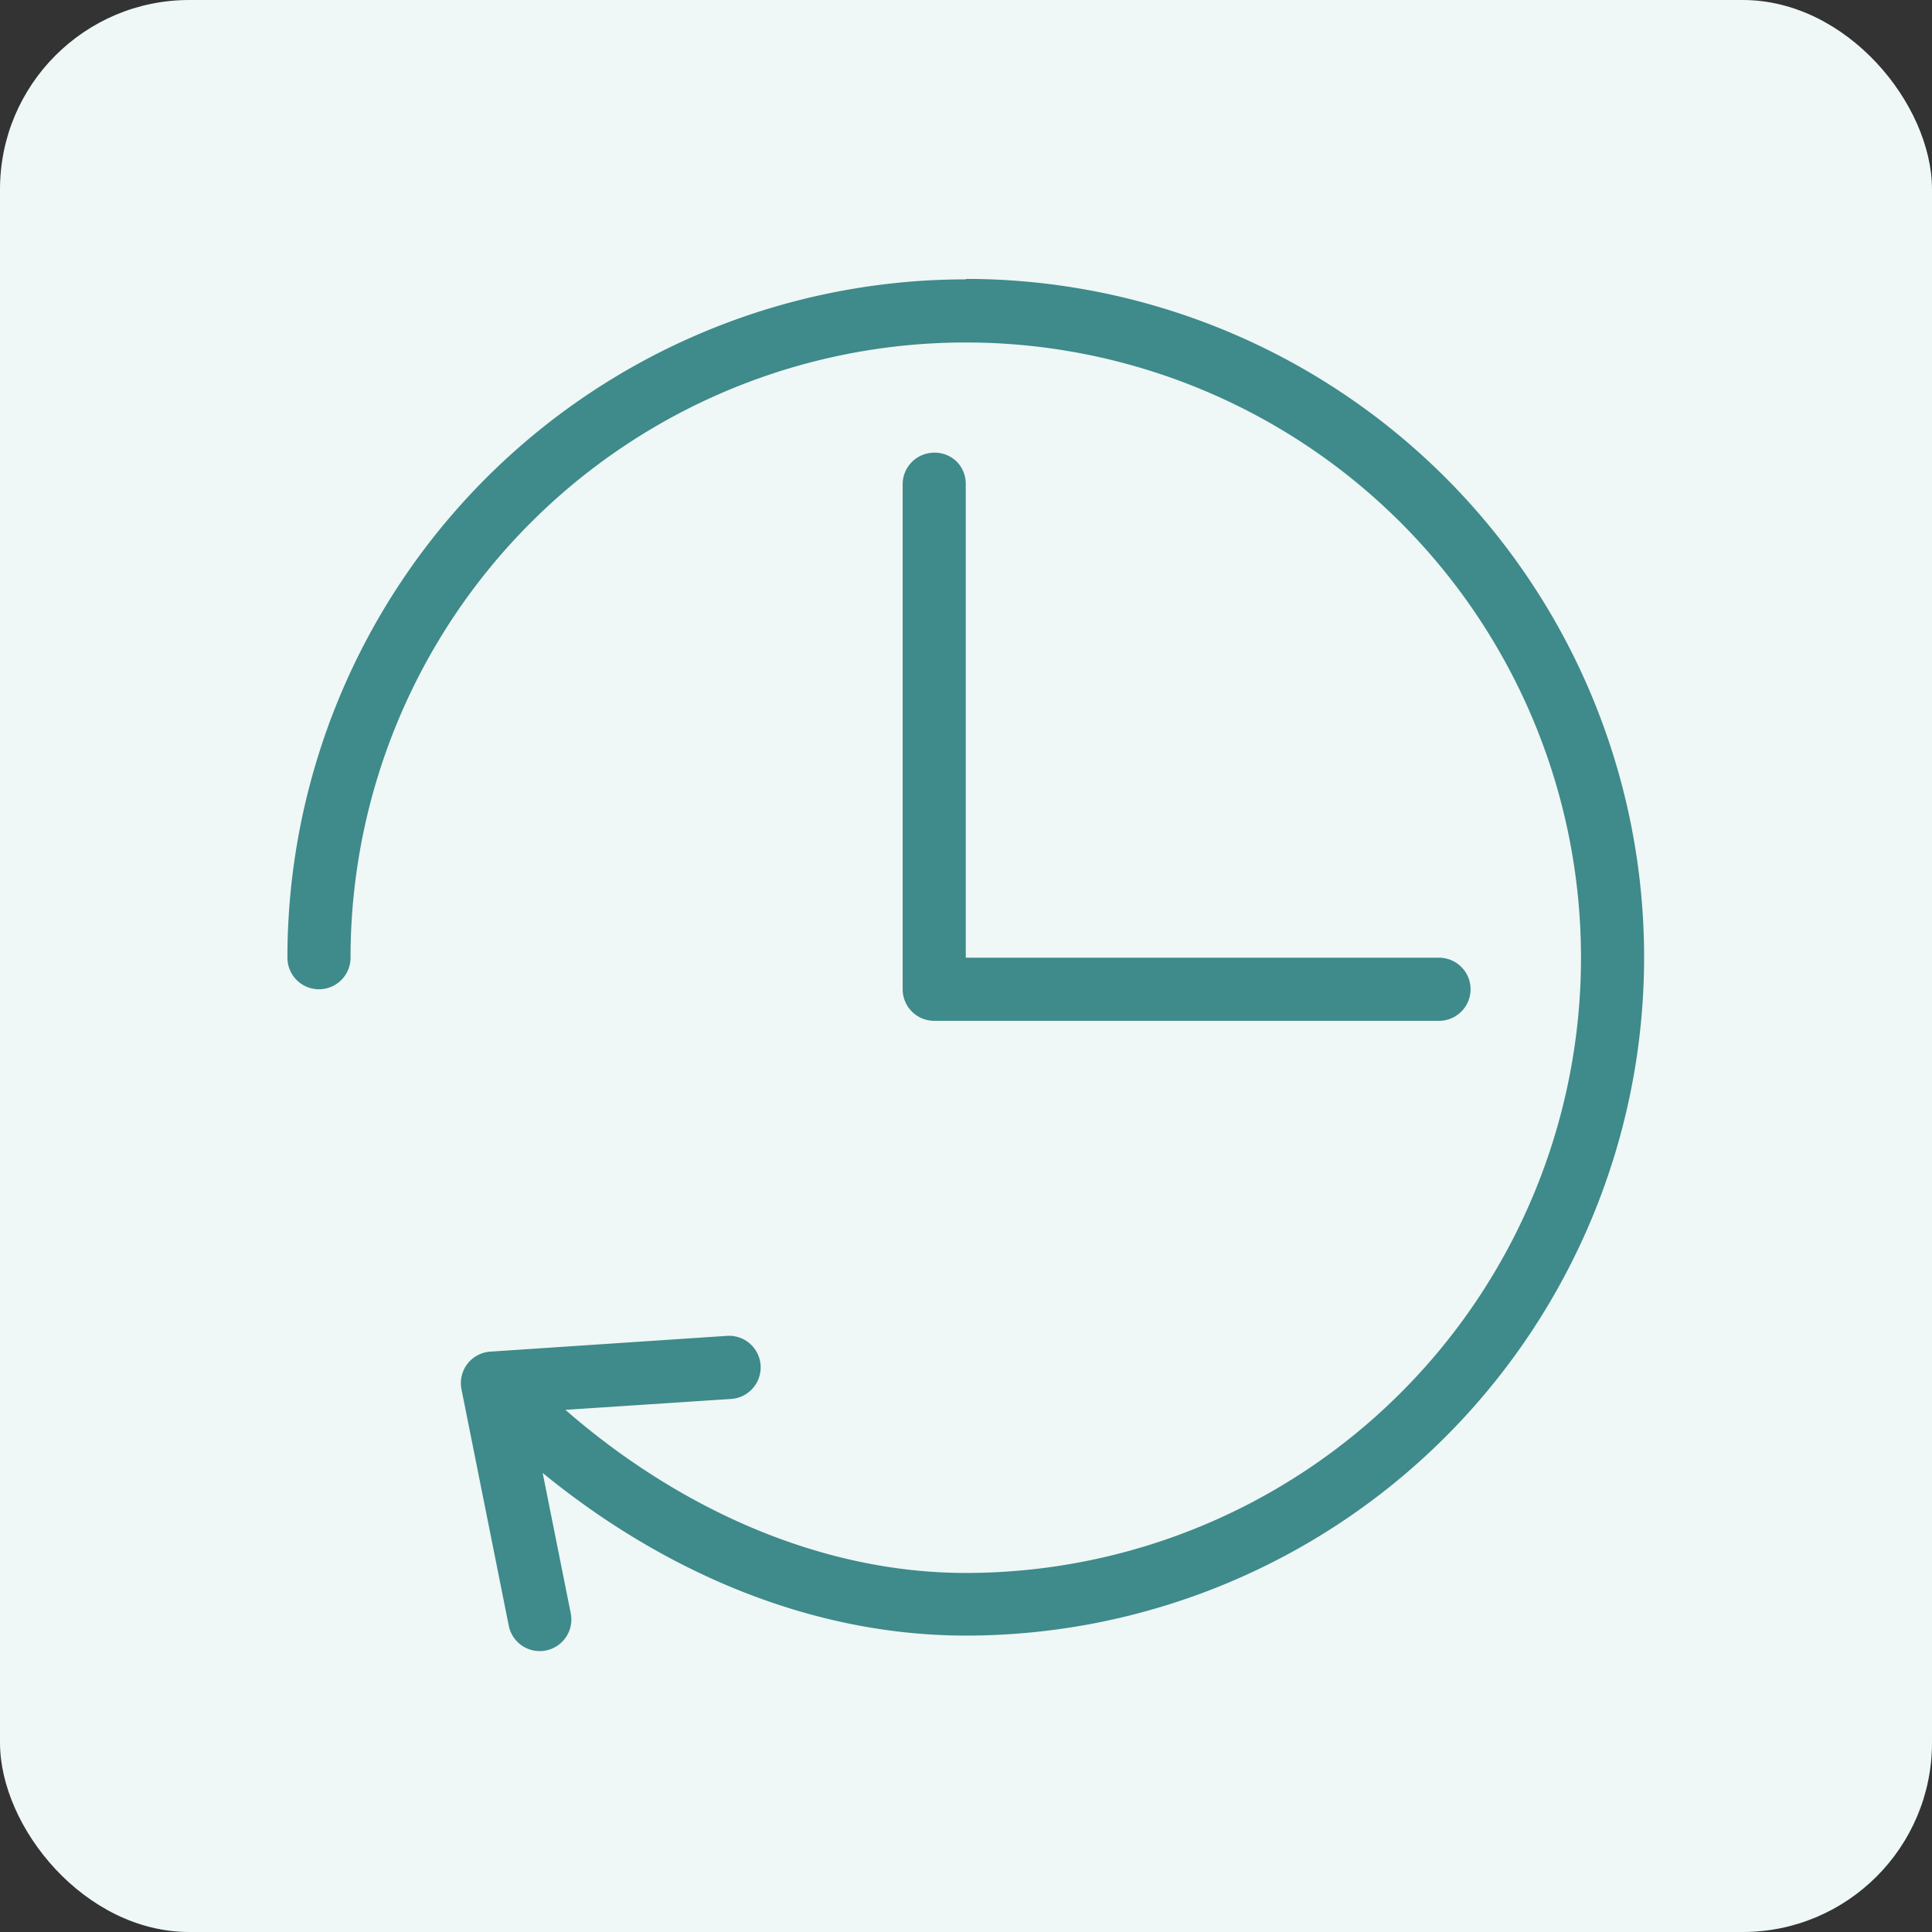 <svg xmlns="http://www.w3.org/2000/svg" viewBox="0 0 122.47 122.47"><rect x="0" y="0" width="122.47" height="122.47" fill="#333333" stroke="none"/><defs><style>.cls-1{fill:#eff7f7;}.cls-2{fill:#3f8a8a;}</style></defs><title>control ios updates</title><g id="Layer_2" data-name="Layer 2"><g id="Layer_1-2" data-name="Layer 1"><rect class="cls-1" width="122.47" height="122.47" rx="12" ry="12"/><path class="cls-2" d="M59,28.71a2,2,0,0,0-1.78,2v32a2,2,0,0,0,2,2h32a2,2,0,1,0,0-4h-30v-30a2,2,0,0,0-.65-1.52A2,2,0,0,0,59,28.71Zm2.22-11a43,43,0,0,0-43,43,2,2,0,1,0,4,0,39,39,0,1,1,39,39c-9.49,0-18.48-4.32-25.38-10.34l10.5-.69a2,2,0,1,0-.25-4l-15,1a2,2,0,0,0-1.84,2.37l3,15a2,2,0,1,0,3.93-.78l-1.78-8.9c7.33,6,16.68,10.31,26.82,10.31a43,43,0,0,0,0-86Z"/></g></g></svg>